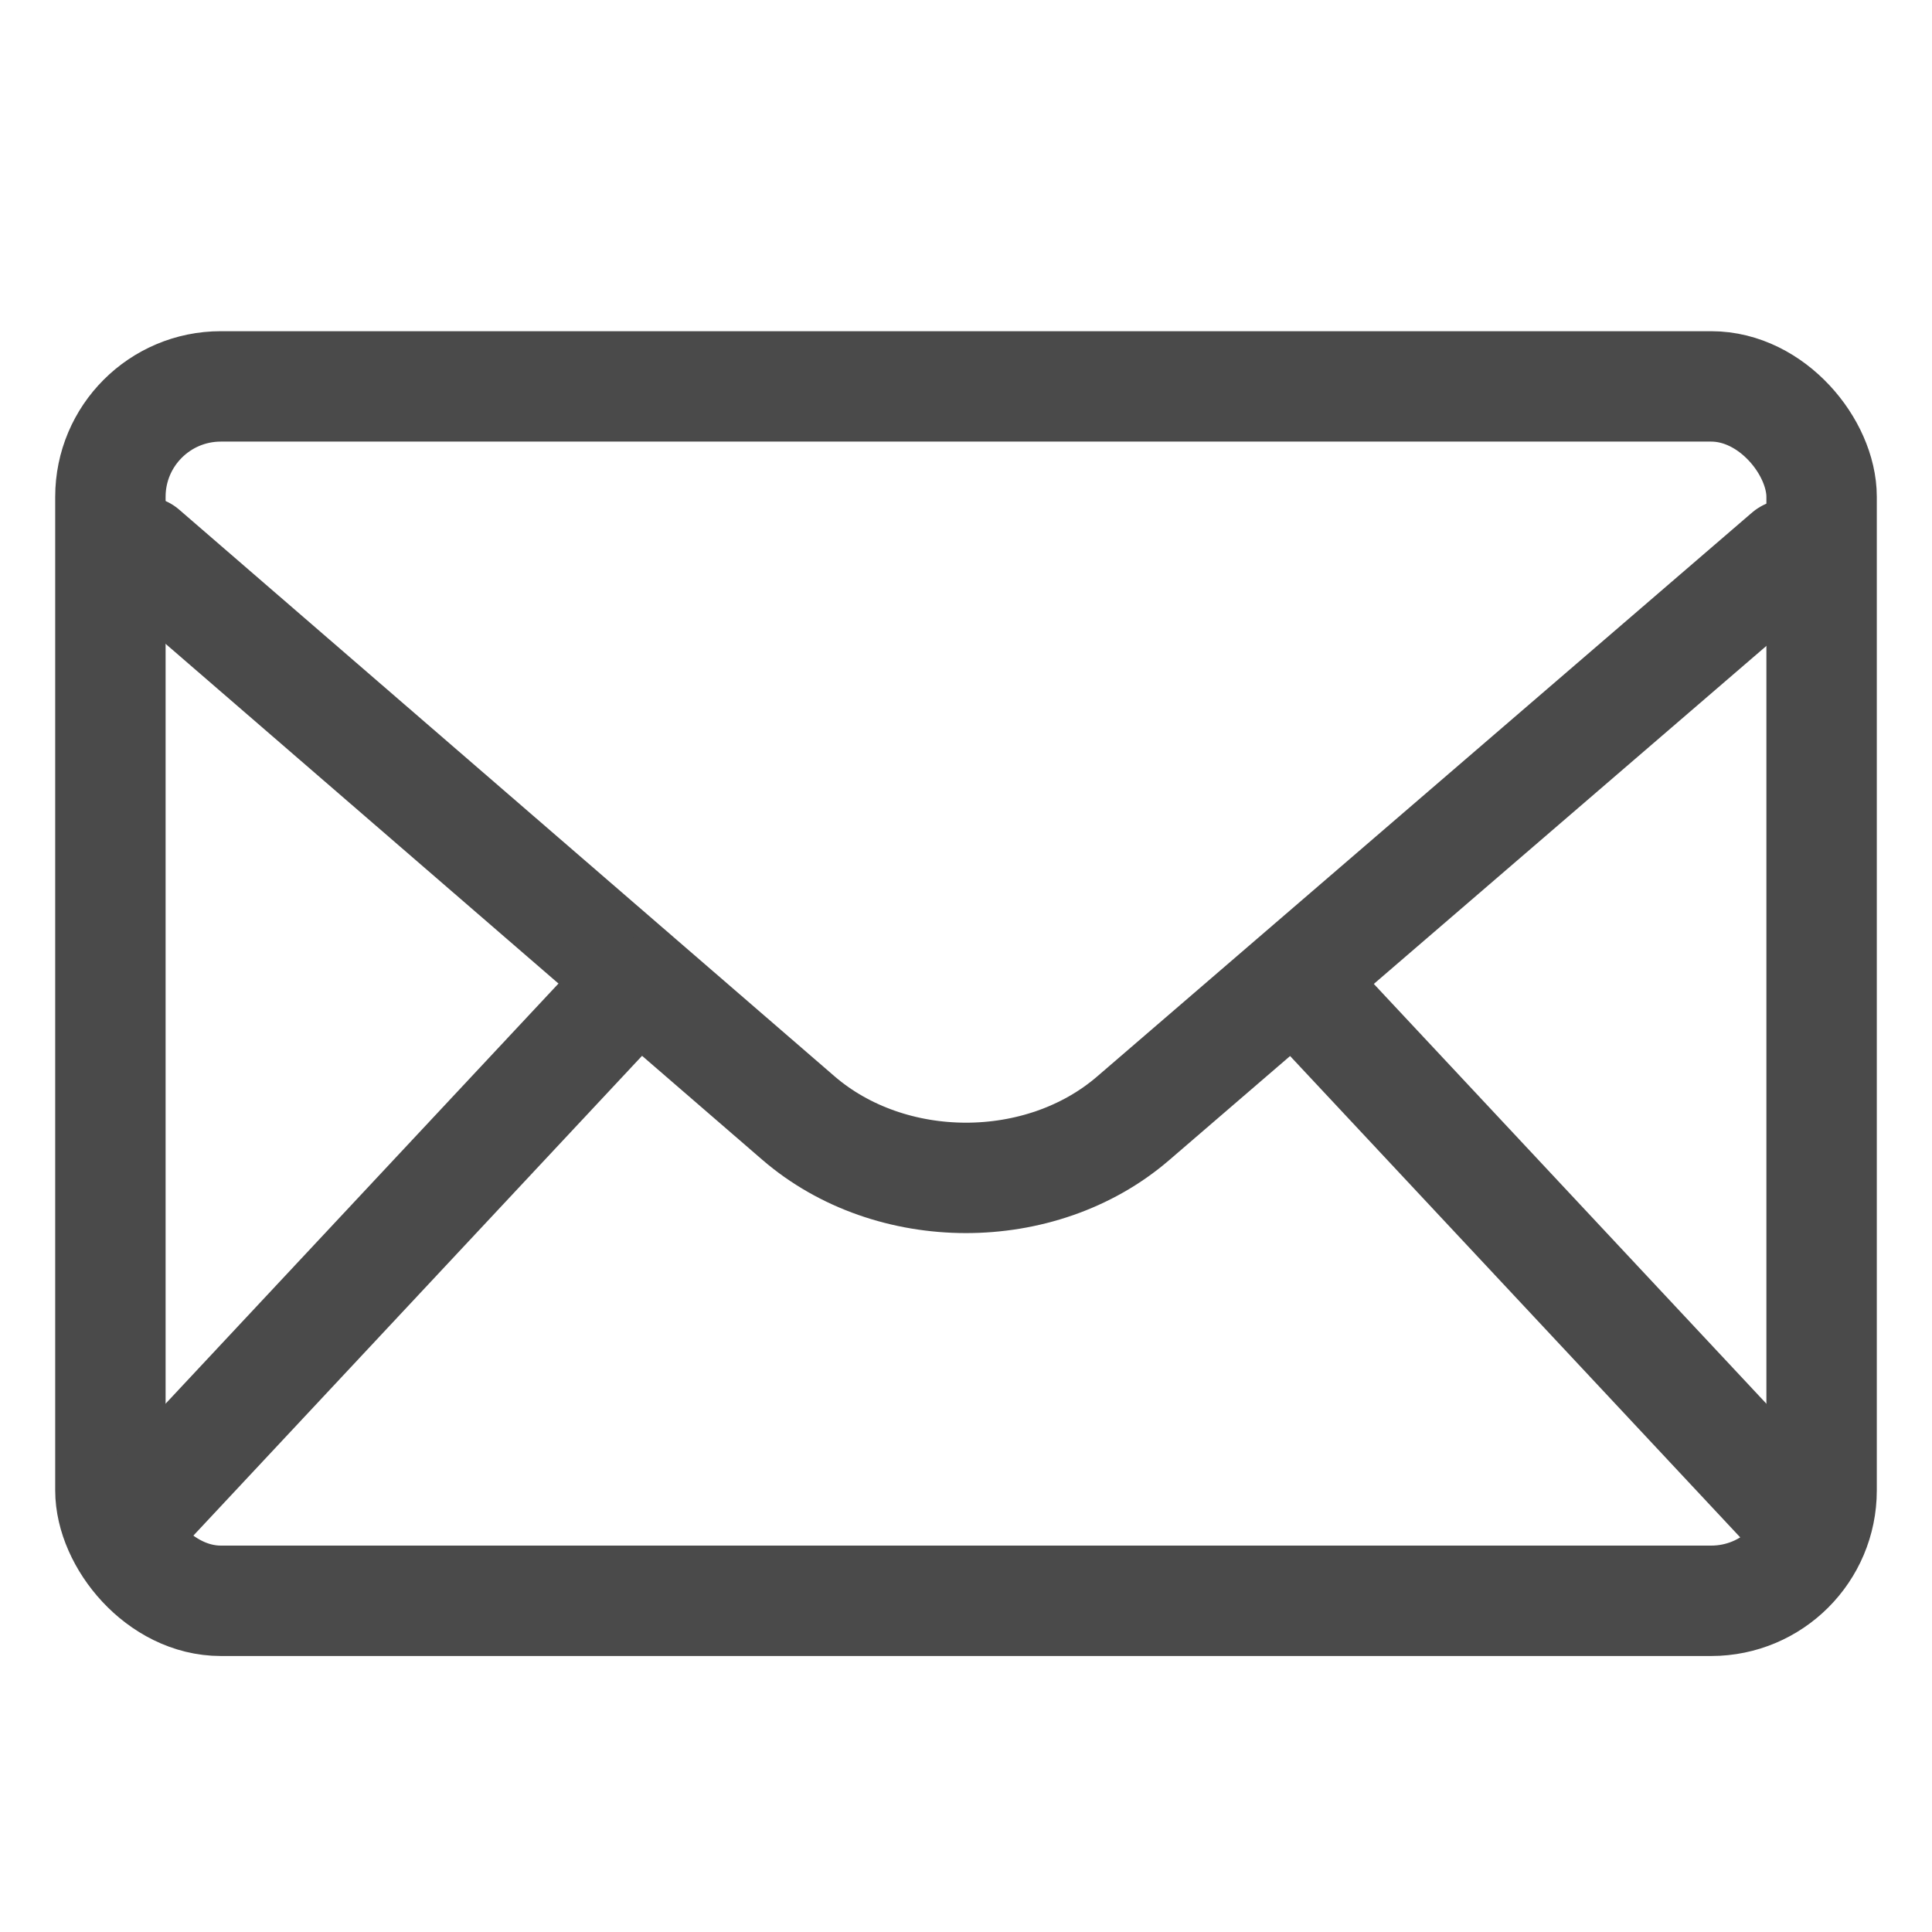 <svg xmlns="http://www.w3.org/2000/svg" width="35" height="35" viewBox="0 0 35 35">
    <g fill="none" fill-rule="evenodd">
        <g stroke="#4A4A4A" stroke-width="2">
            <g transform="translate(-703, -274) translate(703, 274)">
                <rect width="31" height="22" x="2" y="7" rx="2"/>
                <path stroke-linecap="round" d="M2.593 9.99l11.866 10.26c1.675 1.449 4.395 1.45 6.066.012l11.866-10.217M23.664 17.98l8.727 9.332"/>
                <path stroke-linecap="round" d="M2.609 17.98l8.727 9.332" transform="translate(6.972, 22.646) scale(-1, 1) translate(-6.972, -22.646)"/>
            </g>
        </g>
    </g>
</svg>

